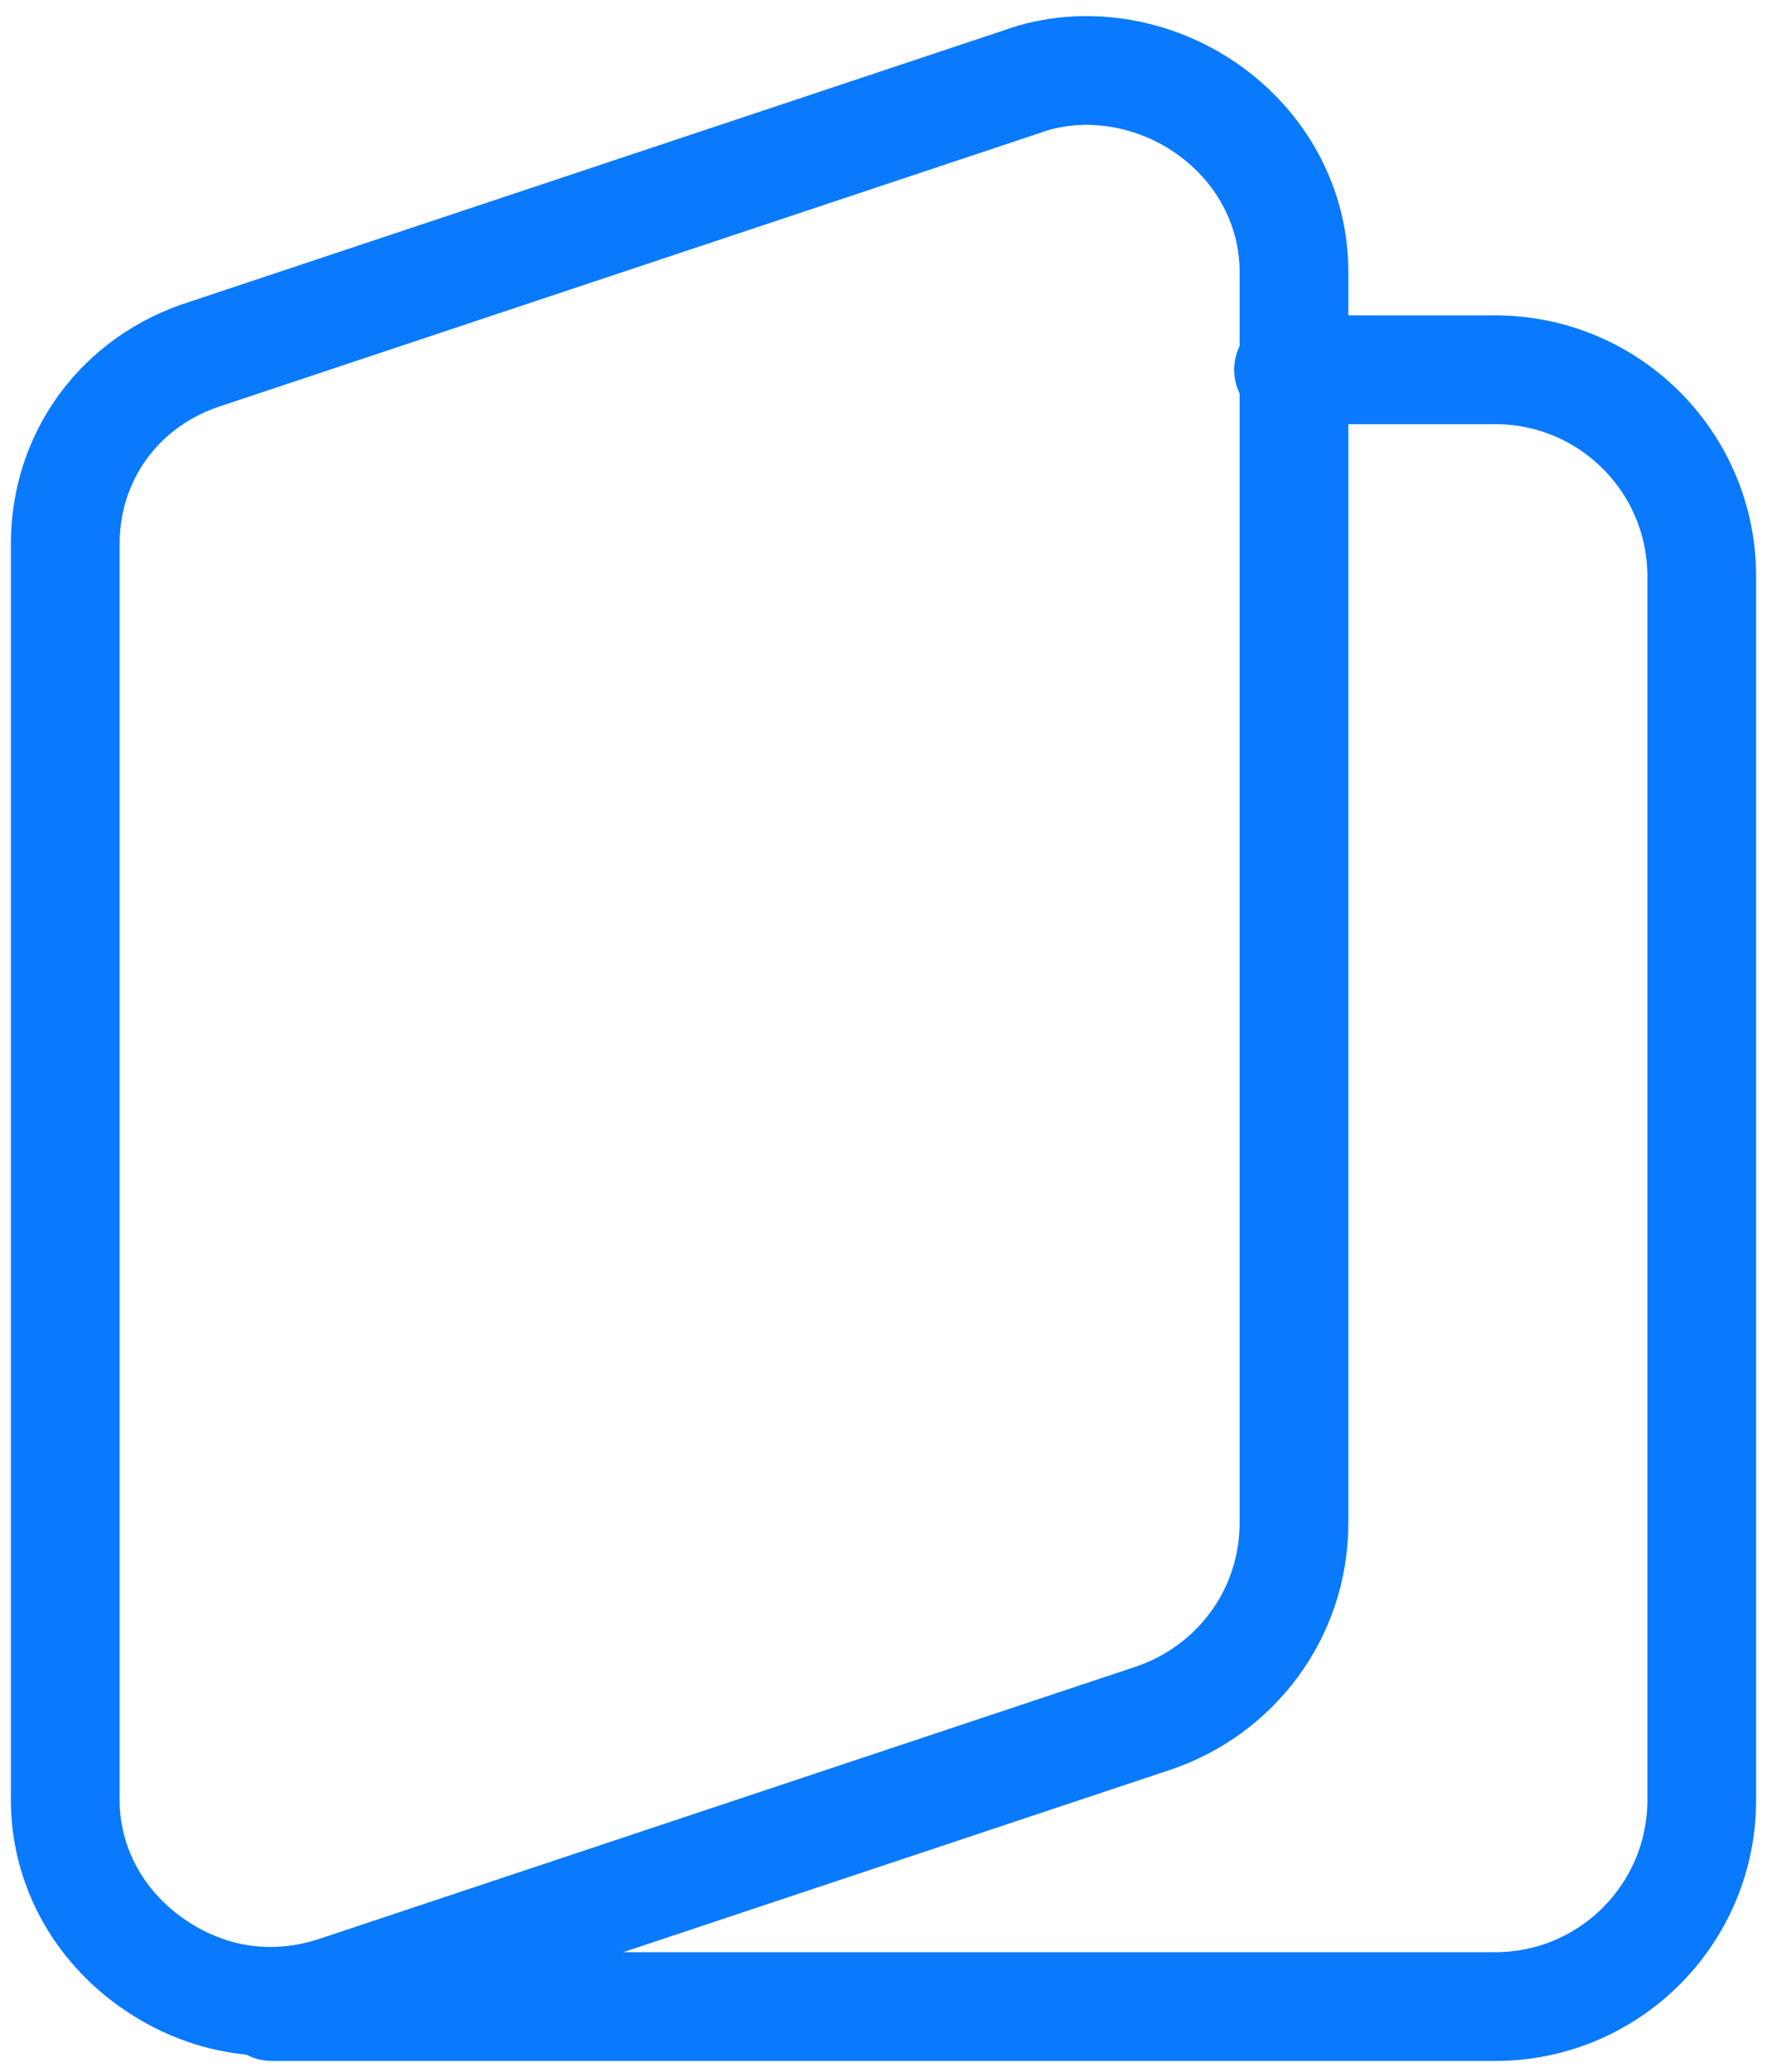 <?xml version="1.0" encoding="UTF-8"?>
<!-- Generator: Adobe Illustrator 22.1.0, SVG Export Plug-In . SVG Version: 6.00 Build 0)  -->
<svg xmlns="http://www.w3.org/2000/svg" xmlns:xlink="http://www.w3.org/1999/xlink" version="1.1" id="Слой_1" x="0px" y="0px" width="32.5px" height="38.1px" viewBox="0 0 32.5 38.1" style="enable-background:new 0 0 32.5 38.1;" xml:space="preserve">
<style type="text/css">
	.st0{fill:none;stroke:#0979FE;stroke-width:2;stroke-linecap:round;}
</style>
<title>6CD7387C-E461-4CCA-9ED9-22A285DBA9E1</title>
<g id="Page-1">
	<g id="Publications" transform="translate(-994, -353)">
		<g id="book-open-left" transform="translate(994, 353)">
			<path id="Path" class="st0" d="M18.8,1.5l-15,5C2.2,7,1.2,8.4,1.2,10v23.1c0,1.2,0.6,2.3,1.6,3s2.2,0.9,3.4,0.5l15-5     c1.5-0.5,2.6-1.9,2.6-3.6V5c0-1.2-0.6-2.3-1.6-3C21.2,1.3,19.9,1.1,18.8,1.5z"></path>
			<path id="Path_1_" class="st0" d="M5,36.9h22.5c2.1,0,3.8-1.7,3.8-3.8V10.6c0-2.1-1.7-3.8-3.8-3.8h-3.8"></path>
		</g>
	</g>
</g>
</svg>
